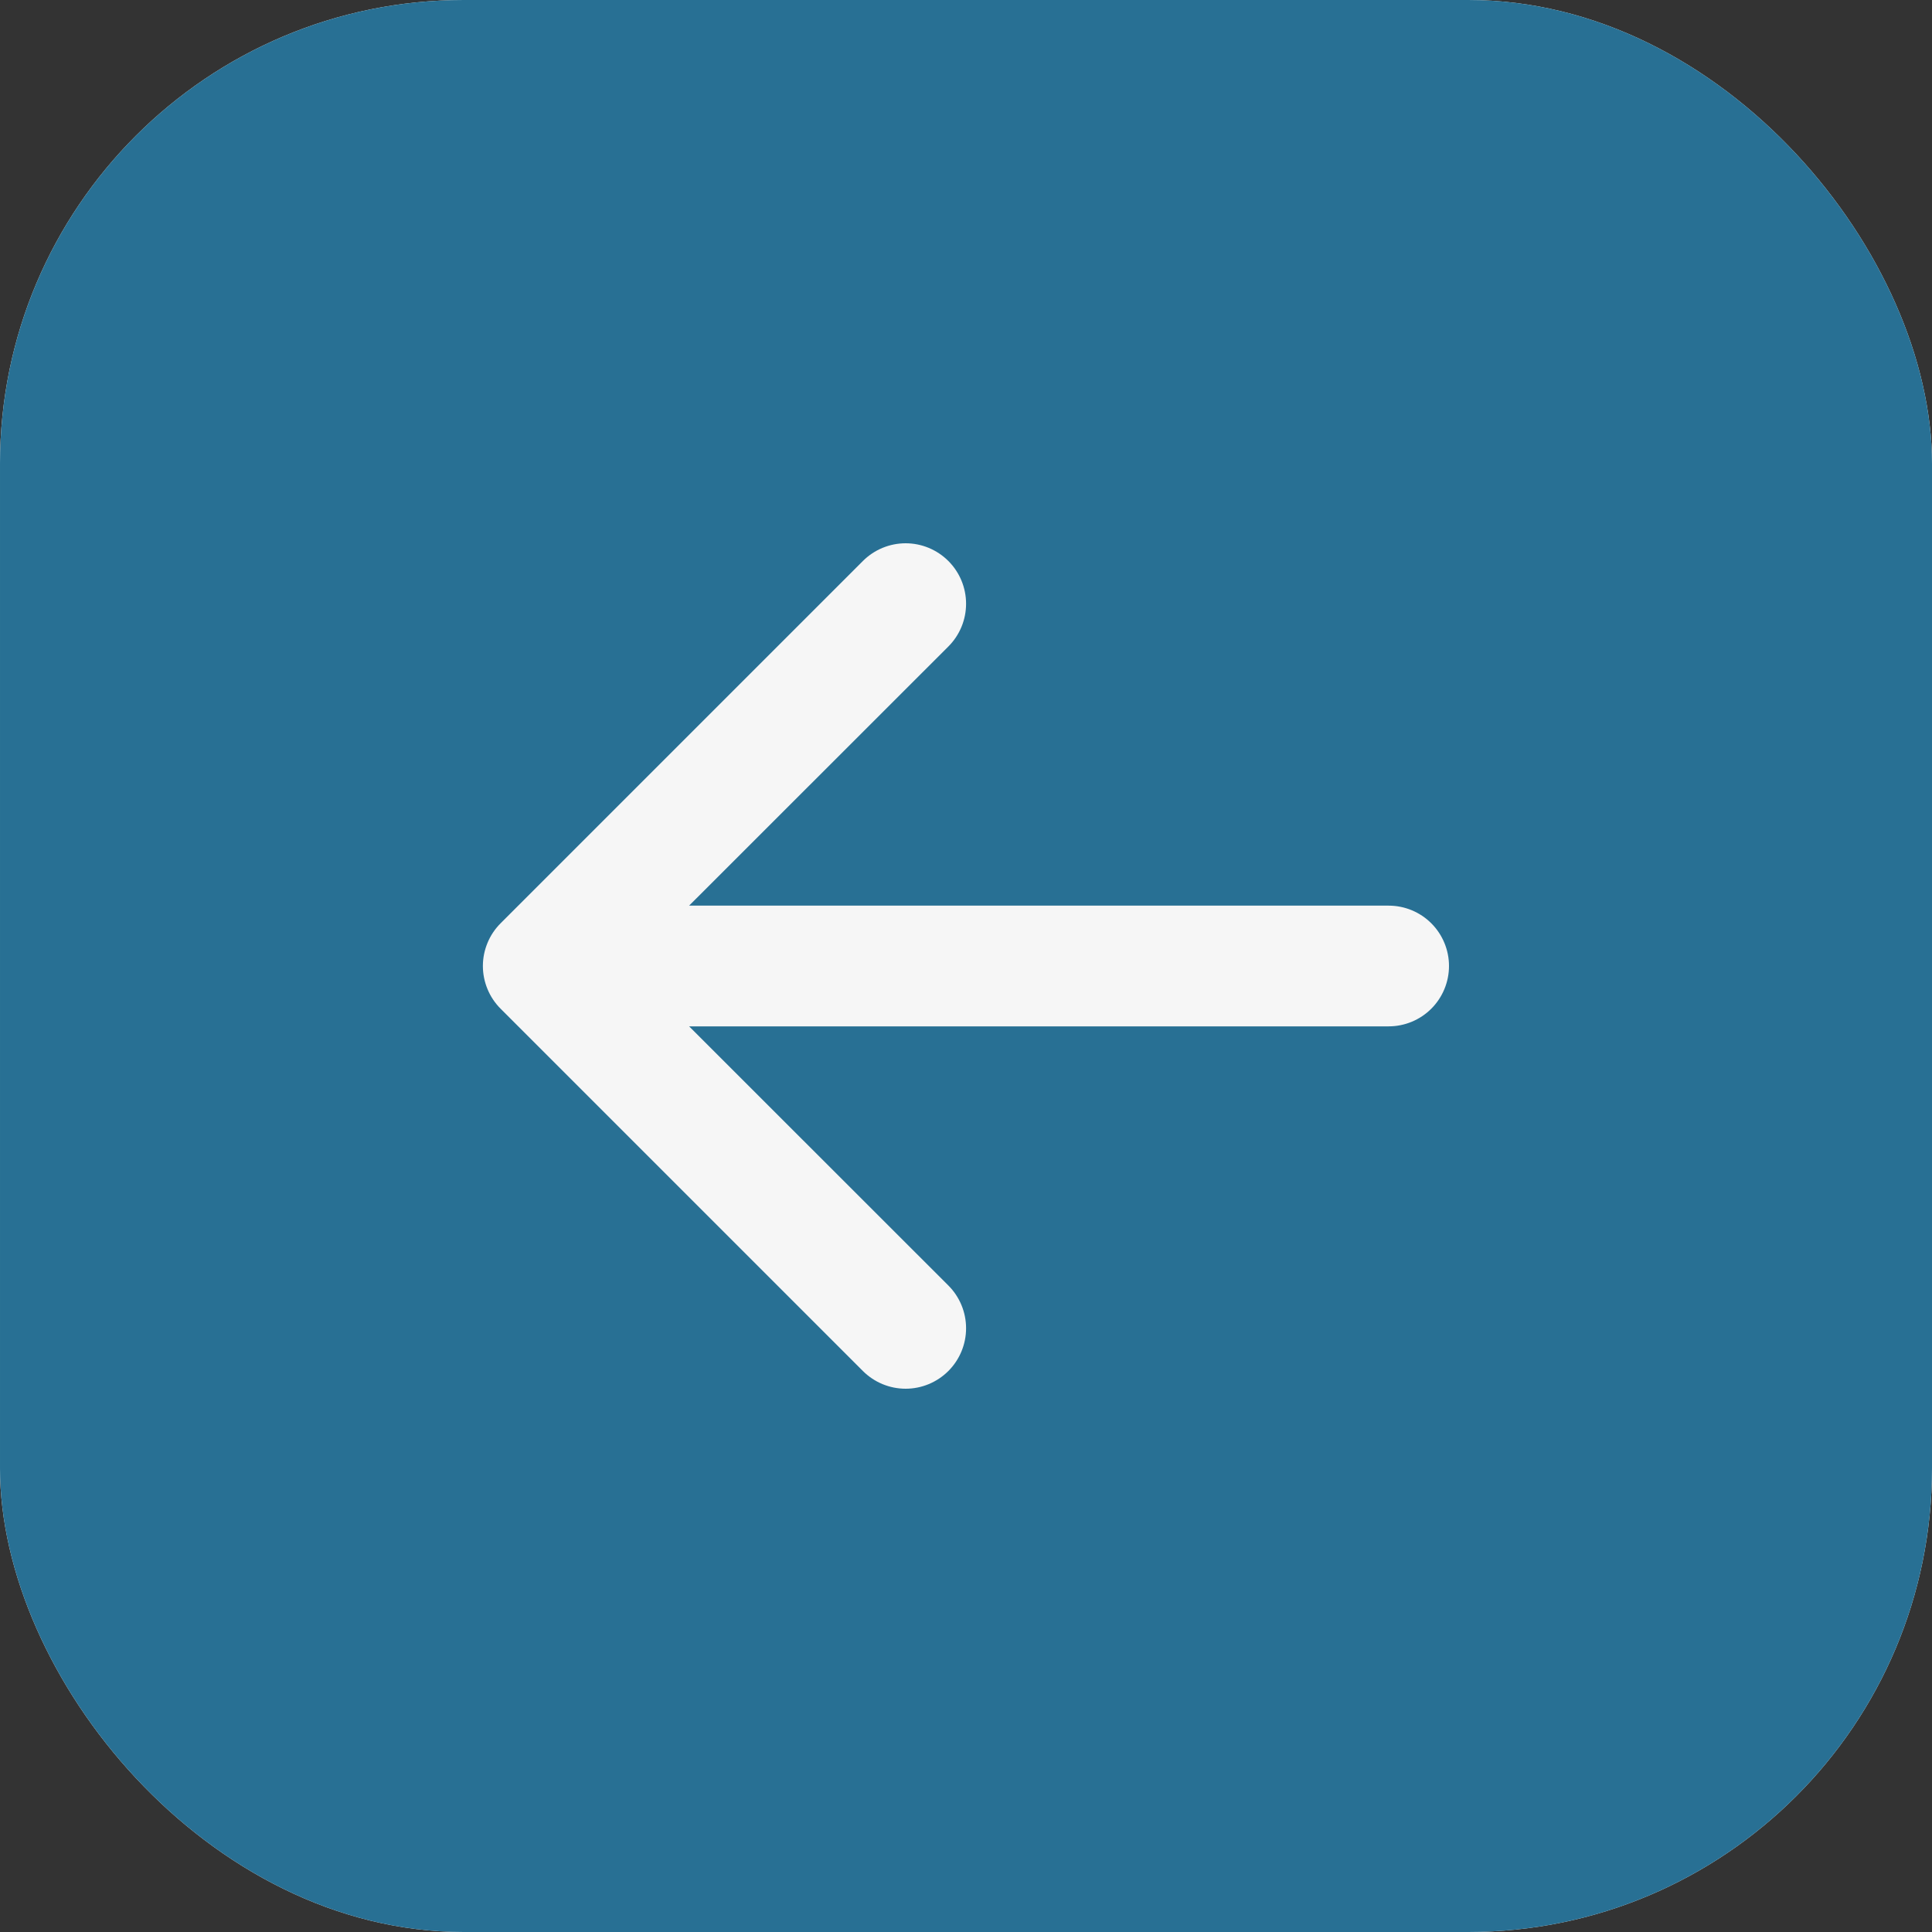 <svg width="50" height="50" viewBox="0 0 50 50" fill="none" xmlns="http://www.w3.org/2000/svg">
<rect x="0" y="0" width="50" height="50" fill="#333333" stroke="none"/>
<g clip-path="url(#clip0_40_25)">
<rect x="50" y="50" width="50" height="50" rx="12" transform="rotate(-180 50 50)" fill="#F6F6F6"/>
<path d="M50 6.25C50 4.592 49.342 3.003 48.169 1.831C46.997 0.658 45.408 2.98023e-06 43.75 2.98023e-06L6.25 2.98023e-06C4.592 2.98023e-06 3.003 0.658 1.831 1.831C0.659 3.003 6.40154e-05 4.592 6.40154e-05 6.25L6.40154e-05 43.75C6.40154e-05 45.408 0.659 46.997 1.831 48.169C3.003 49.342 4.592 50 6.25 50L43.75 50C45.408 50 46.997 49.342 48.169 48.169C49.342 46.997 50 45.408 50 43.75L50 6.25ZM35.938 26.562L17.834 26.562L24.544 33.269C24.837 33.562 25.002 33.96 25.002 34.375C25.002 34.79 24.837 35.188 24.544 35.481C24.25 35.775 23.852 35.94 23.438 35.94C23.023 35.94 22.625 35.775 22.331 35.481L12.956 26.106C12.811 25.961 12.695 25.789 12.617 25.599C12.538 25.409 12.497 25.206 12.497 25C12.497 24.794 12.538 24.591 12.617 24.401C12.695 24.211 12.811 24.039 12.956 23.894L22.331 14.519C22.625 14.225 23.023 14.06 23.438 14.06C23.852 14.06 24.25 14.225 24.544 14.519C24.837 14.812 25.002 15.21 25.002 15.625C25.002 16.04 24.837 16.438 24.544 16.731L17.834 23.438L35.938 23.438C36.352 23.438 36.749 23.602 37.042 23.895C37.335 24.188 37.5 24.586 37.5 25C37.5 25.414 37.335 25.812 37.042 26.105C36.749 26.398 36.352 26.562 35.938 26.562Z" fill="#287094"/>
</g>
<defs>
<clipPath id="clip0_40_25">
<rect x="50" y="50" width="50" height="50" rx="12" transform="rotate(-180 50 50)" fill="white"/>
</clipPath>
</defs>
</svg>
